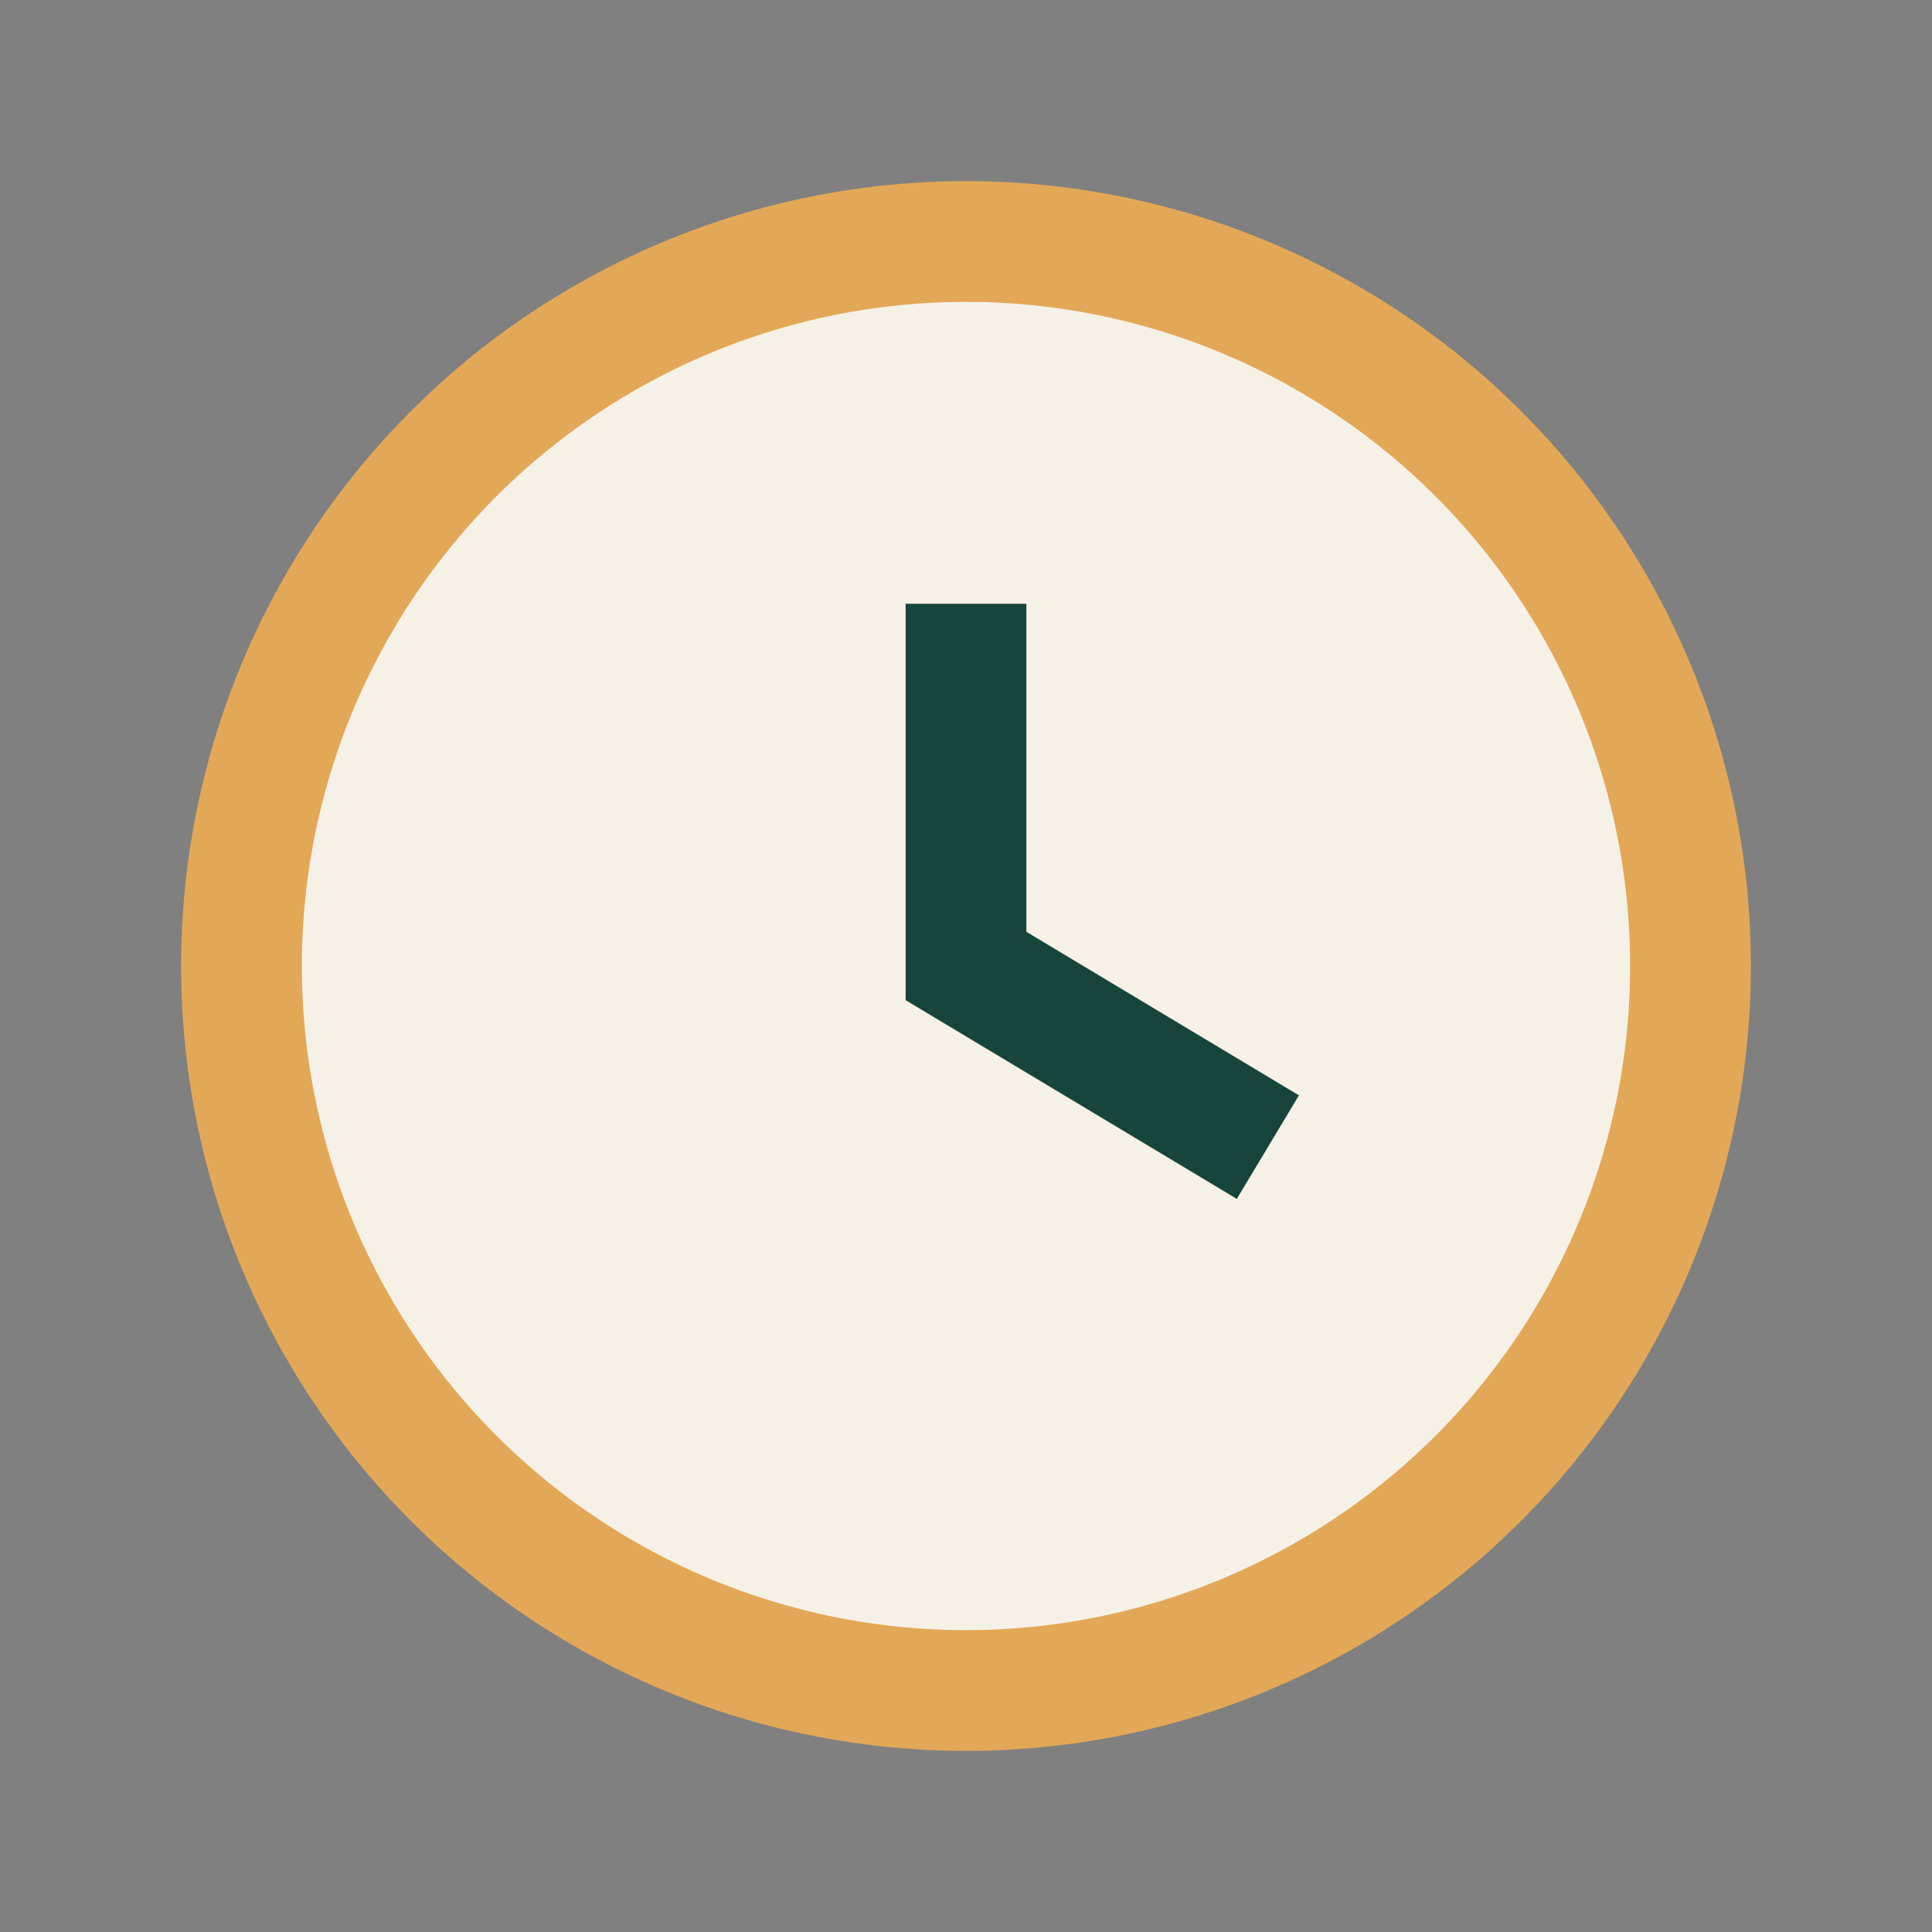 <?xml version="1.0" encoding="UTF-8"?>
<svg xmlns="http://www.w3.org/2000/svg" width="32" height="32" viewBox="0 0 32 32"><rect x="0" y="0" width="32" height="32" fill="#808080" stroke="none"/><circle cx="16" cy="16" r="12" stroke="#E3A857" stroke-width="2" fill="#F6F1E7"/><path d="M16 10v6l5 3" stroke="#18453B" stroke-width="2" fill="none"/></svg>